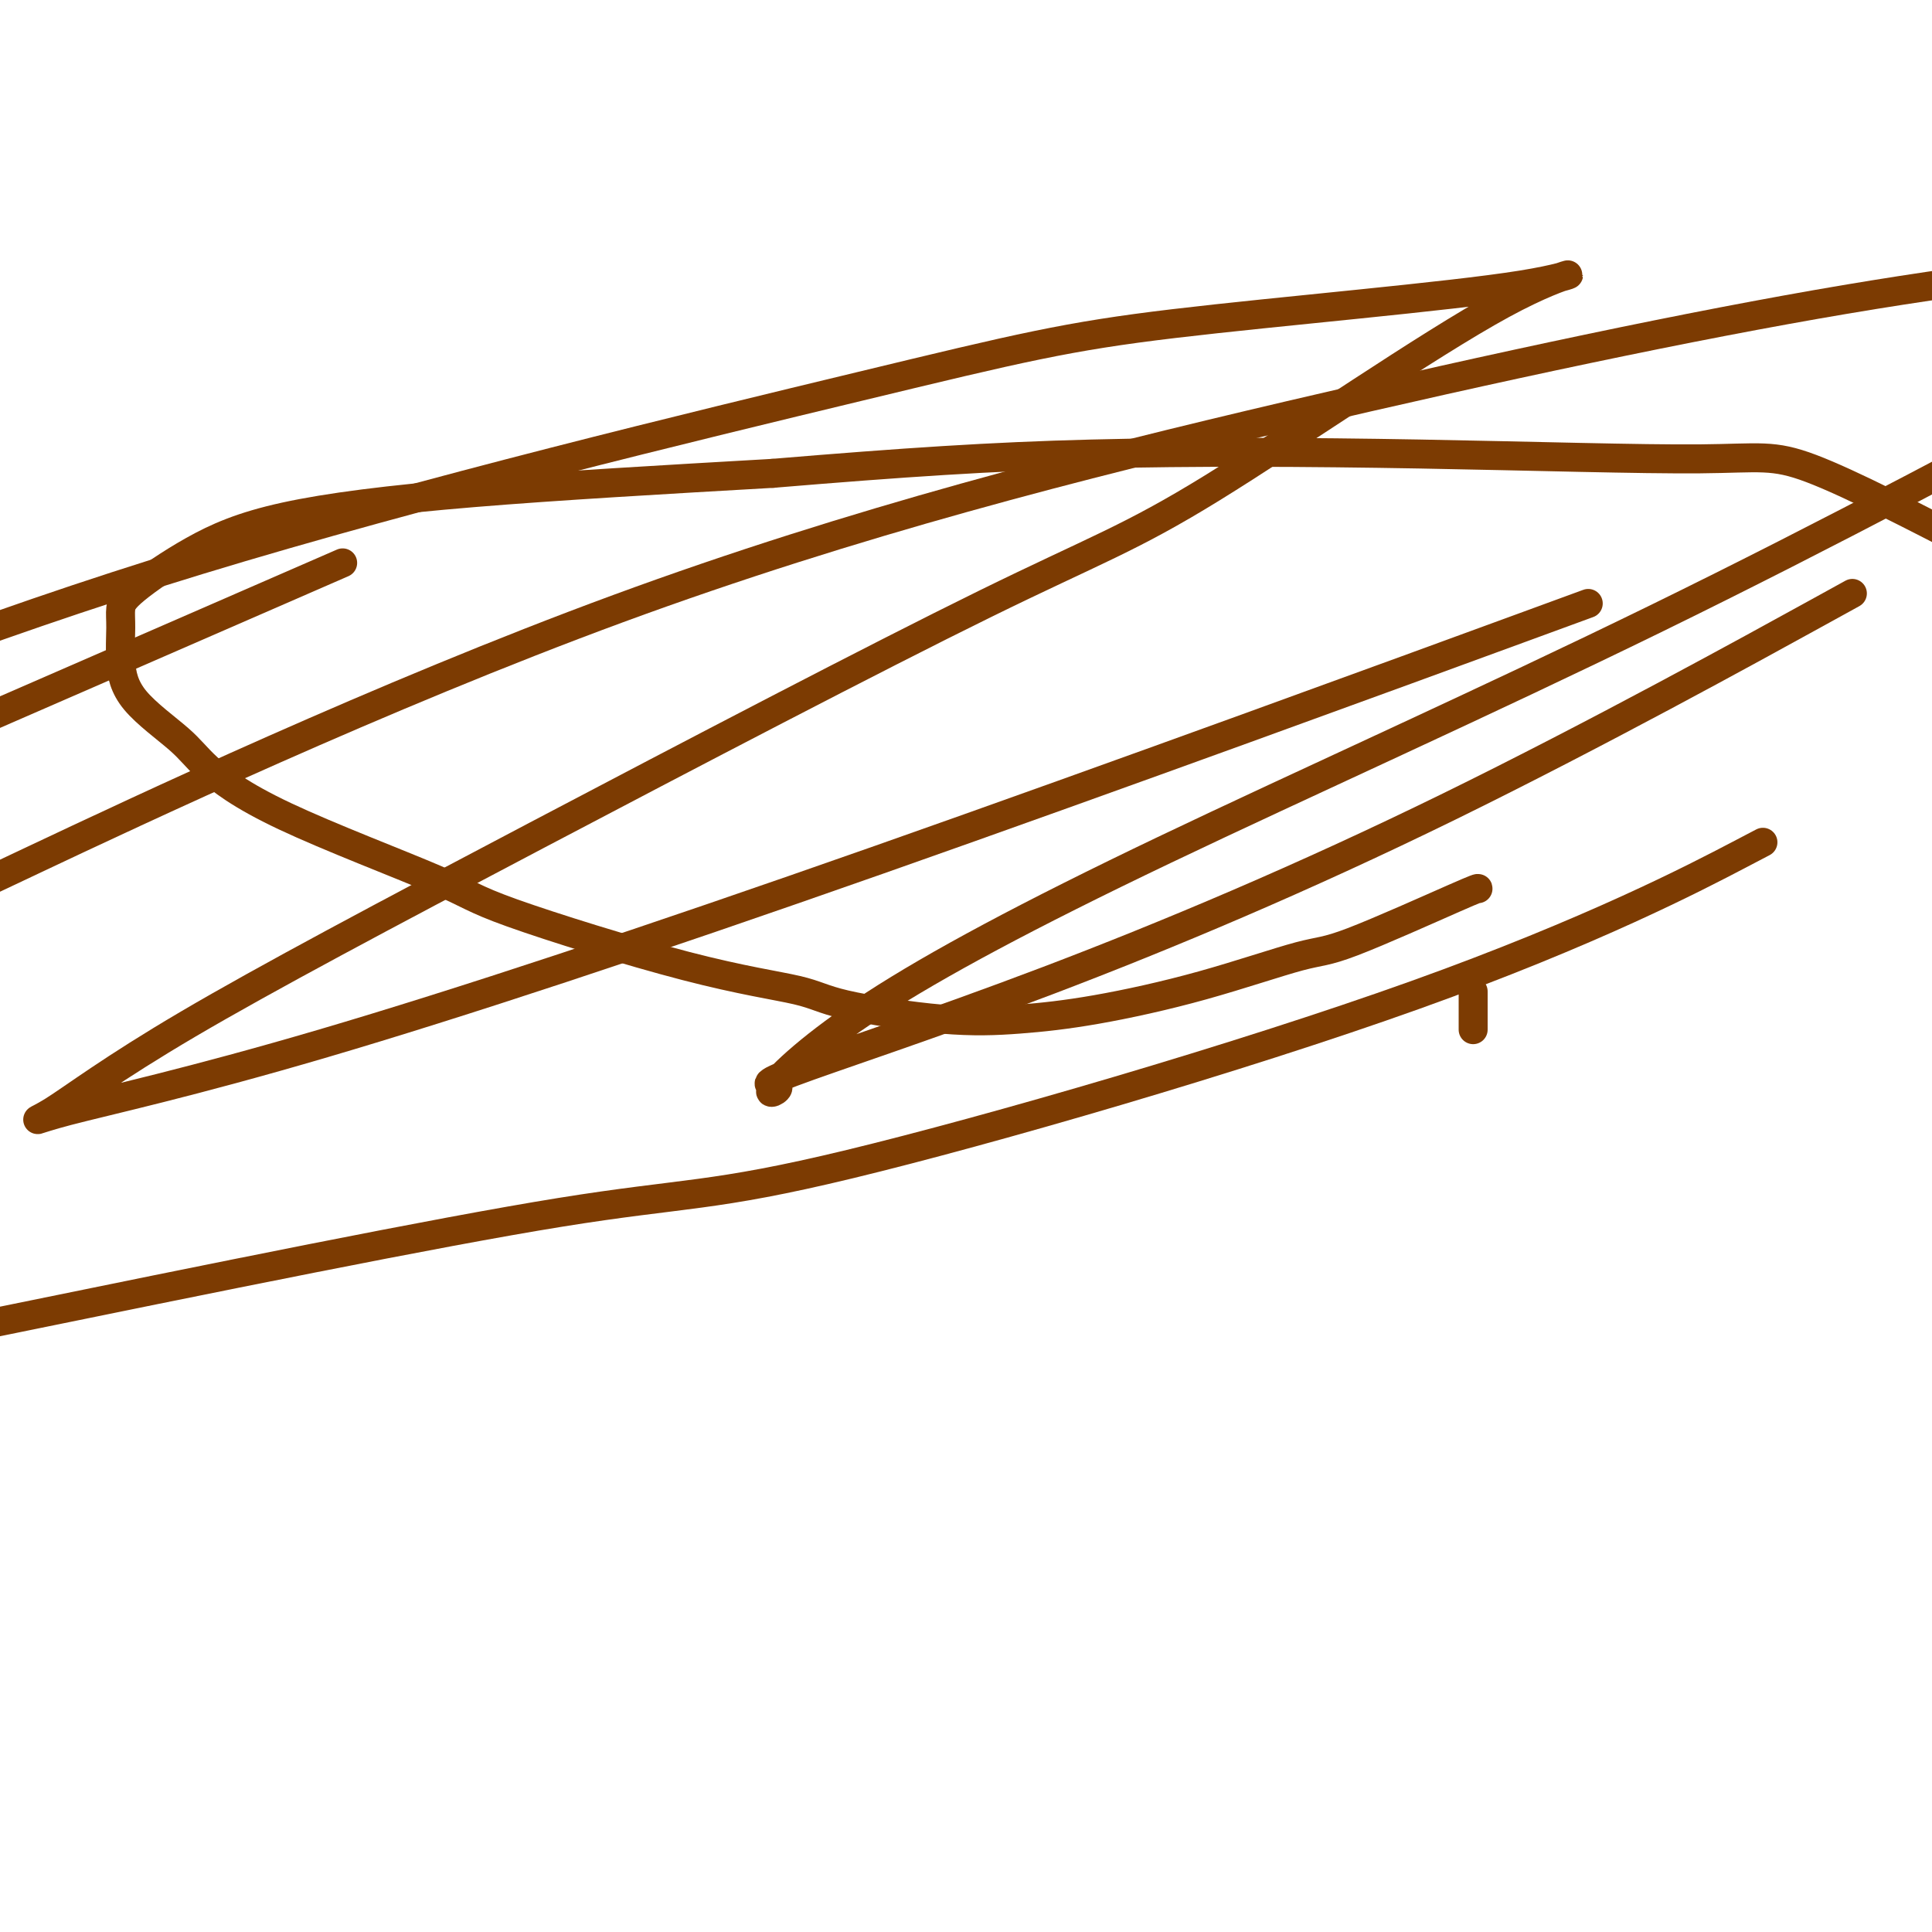 <svg viewBox='0 0 400 400' version='1.1' xmlns='http://www.w3.org/2000/svg' xmlns:xlink='http://www.w3.org/1999/xlink'><g fill='none' stroke='#7C3B02' stroke-width='6' stroke-linecap='round' stroke-linejoin='round'><path d='M305,213c0.000,0.244 0.000,0.489 0,-1c0.000,-1.489 0.000,-4.711 0,-6c0.000,-1.289 0.000,-0.644 0,0'/><path d='M306,184c0.053,-0.122 0.107,-0.244 -5,2c-5.107,2.244 -15.374,6.853 -21,9c-5.626,2.147 -6.610,1.832 -11,3c-4.390,1.168 -12.187,3.821 -20,6c-7.813,2.179 -15.643,3.885 -22,5c-6.357,1.115 -11.241,1.639 -16,2c-4.759,0.361 -9.394,0.561 -16,0c-6.606,-0.561 -15.185,-1.881 -20,-3c-4.815,-1.119 -5.868,-2.035 -10,-3c-4.132,-0.965 -11.344,-1.979 -23,-5c-11.656,-3.021 -27.757,-8.048 -36,-11c-8.243,-2.952 -8.628,-3.830 -16,-7c-7.372,-3.170 -21.730,-8.631 -31,-13c-9.270,-4.369 -13.450,-7.645 -16,-10c-2.550,-2.355 -3.468,-3.789 -6,-6c-2.532,-2.211 -6.676,-5.200 -9,-8c-2.324,-2.800 -2.828,-5.412 -3,-8c-0.172,-2.588 -0.012,-5.153 0,-7c0.012,-1.847 -0.123,-2.976 0,-4c0.123,-1.024 0.505,-1.943 3,-4c2.495,-2.057 7.102,-5.252 12,-8c4.898,-2.748 10.088,-5.047 19,-7c8.912,-1.953 21.546,-3.558 39,-5c17.454,-1.442 39.727,-2.721 62,-4'/><path d='M160,98c27.321,-2.276 45.122,-3.466 66,-4c20.878,-0.534 44.833,-0.411 68,0c23.167,0.411 45.545,1.111 58,1c12.455,-0.111 14.987,-1.032 23,2c8.013,3.032 21.506,10.016 35,17'/><path d='M360,177c4.332,-2.266 8.663,-4.533 0,0c-8.663,4.533 -30.322,15.864 -67,29c-36.678,13.136 -88.375,28.075 -117,35c-28.625,6.925 -34.179,5.836 -60,10c-25.821,4.164 -71.911,13.582 -118,23'/><path d='M7,178c-10.279,4.852 -20.558,9.703 0,0c20.558,-9.703 71.954,-33.962 121,-52c49.046,-18.038 95.743,-29.856 139,-40c43.257,-10.144 83.073,-18.612 115,-24c31.927,-5.388 55.963,-7.694 80,-10'/><path d='M376,127c6.515,-3.587 13.030,-7.174 0,0c-13.030,7.174 -45.604,25.110 -76,40c-30.396,14.890 -58.612,26.733 -83,36c-24.388,9.267 -44.948,15.959 -53,19c-8.052,3.041 -3.597,2.430 -3,3c0.597,0.570 -2.663,2.321 -1,0c1.663,-2.321 8.250,-8.715 21,-17c12.750,-8.285 31.663,-18.461 60,-32c28.337,-13.539 66.096,-30.440 102,-48c35.904,-17.560 69.952,-35.780 104,-54'/><path d='M315,130c11.988,-4.390 23.976,-8.781 0,0c-23.976,8.781 -83.917,30.733 -133,48c-49.083,17.267 -87.307,29.850 -115,38c-27.693,8.150 -44.855,11.869 -53,14c-8.145,2.131 -7.274,2.674 -3,0c4.274,-2.674 11.951,-8.566 28,-18c16.049,-9.434 40.469,-22.410 72,-39c31.531,-16.590 70.171,-36.793 93,-48c22.829,-11.207 29.845,-13.419 47,-24c17.155,-10.581 44.447,-29.530 60,-38c15.553,-8.470 19.366,-6.460 4,-4c-15.366,2.460 -49.913,5.371 -72,8c-22.087,2.629 -31.716,4.977 -65,13c-33.284,8.023 -90.224,21.721 -137,36c-46.776,14.279 -83.388,29.140 -120,44'/><path d='M1,147c-6.889,3.000 -13.778,6.000 0,0c13.778,-6.000 48.222,-21.000 62,-27c13.778,-6.000 6.889,-3.000 0,0'/></g>
</svg>